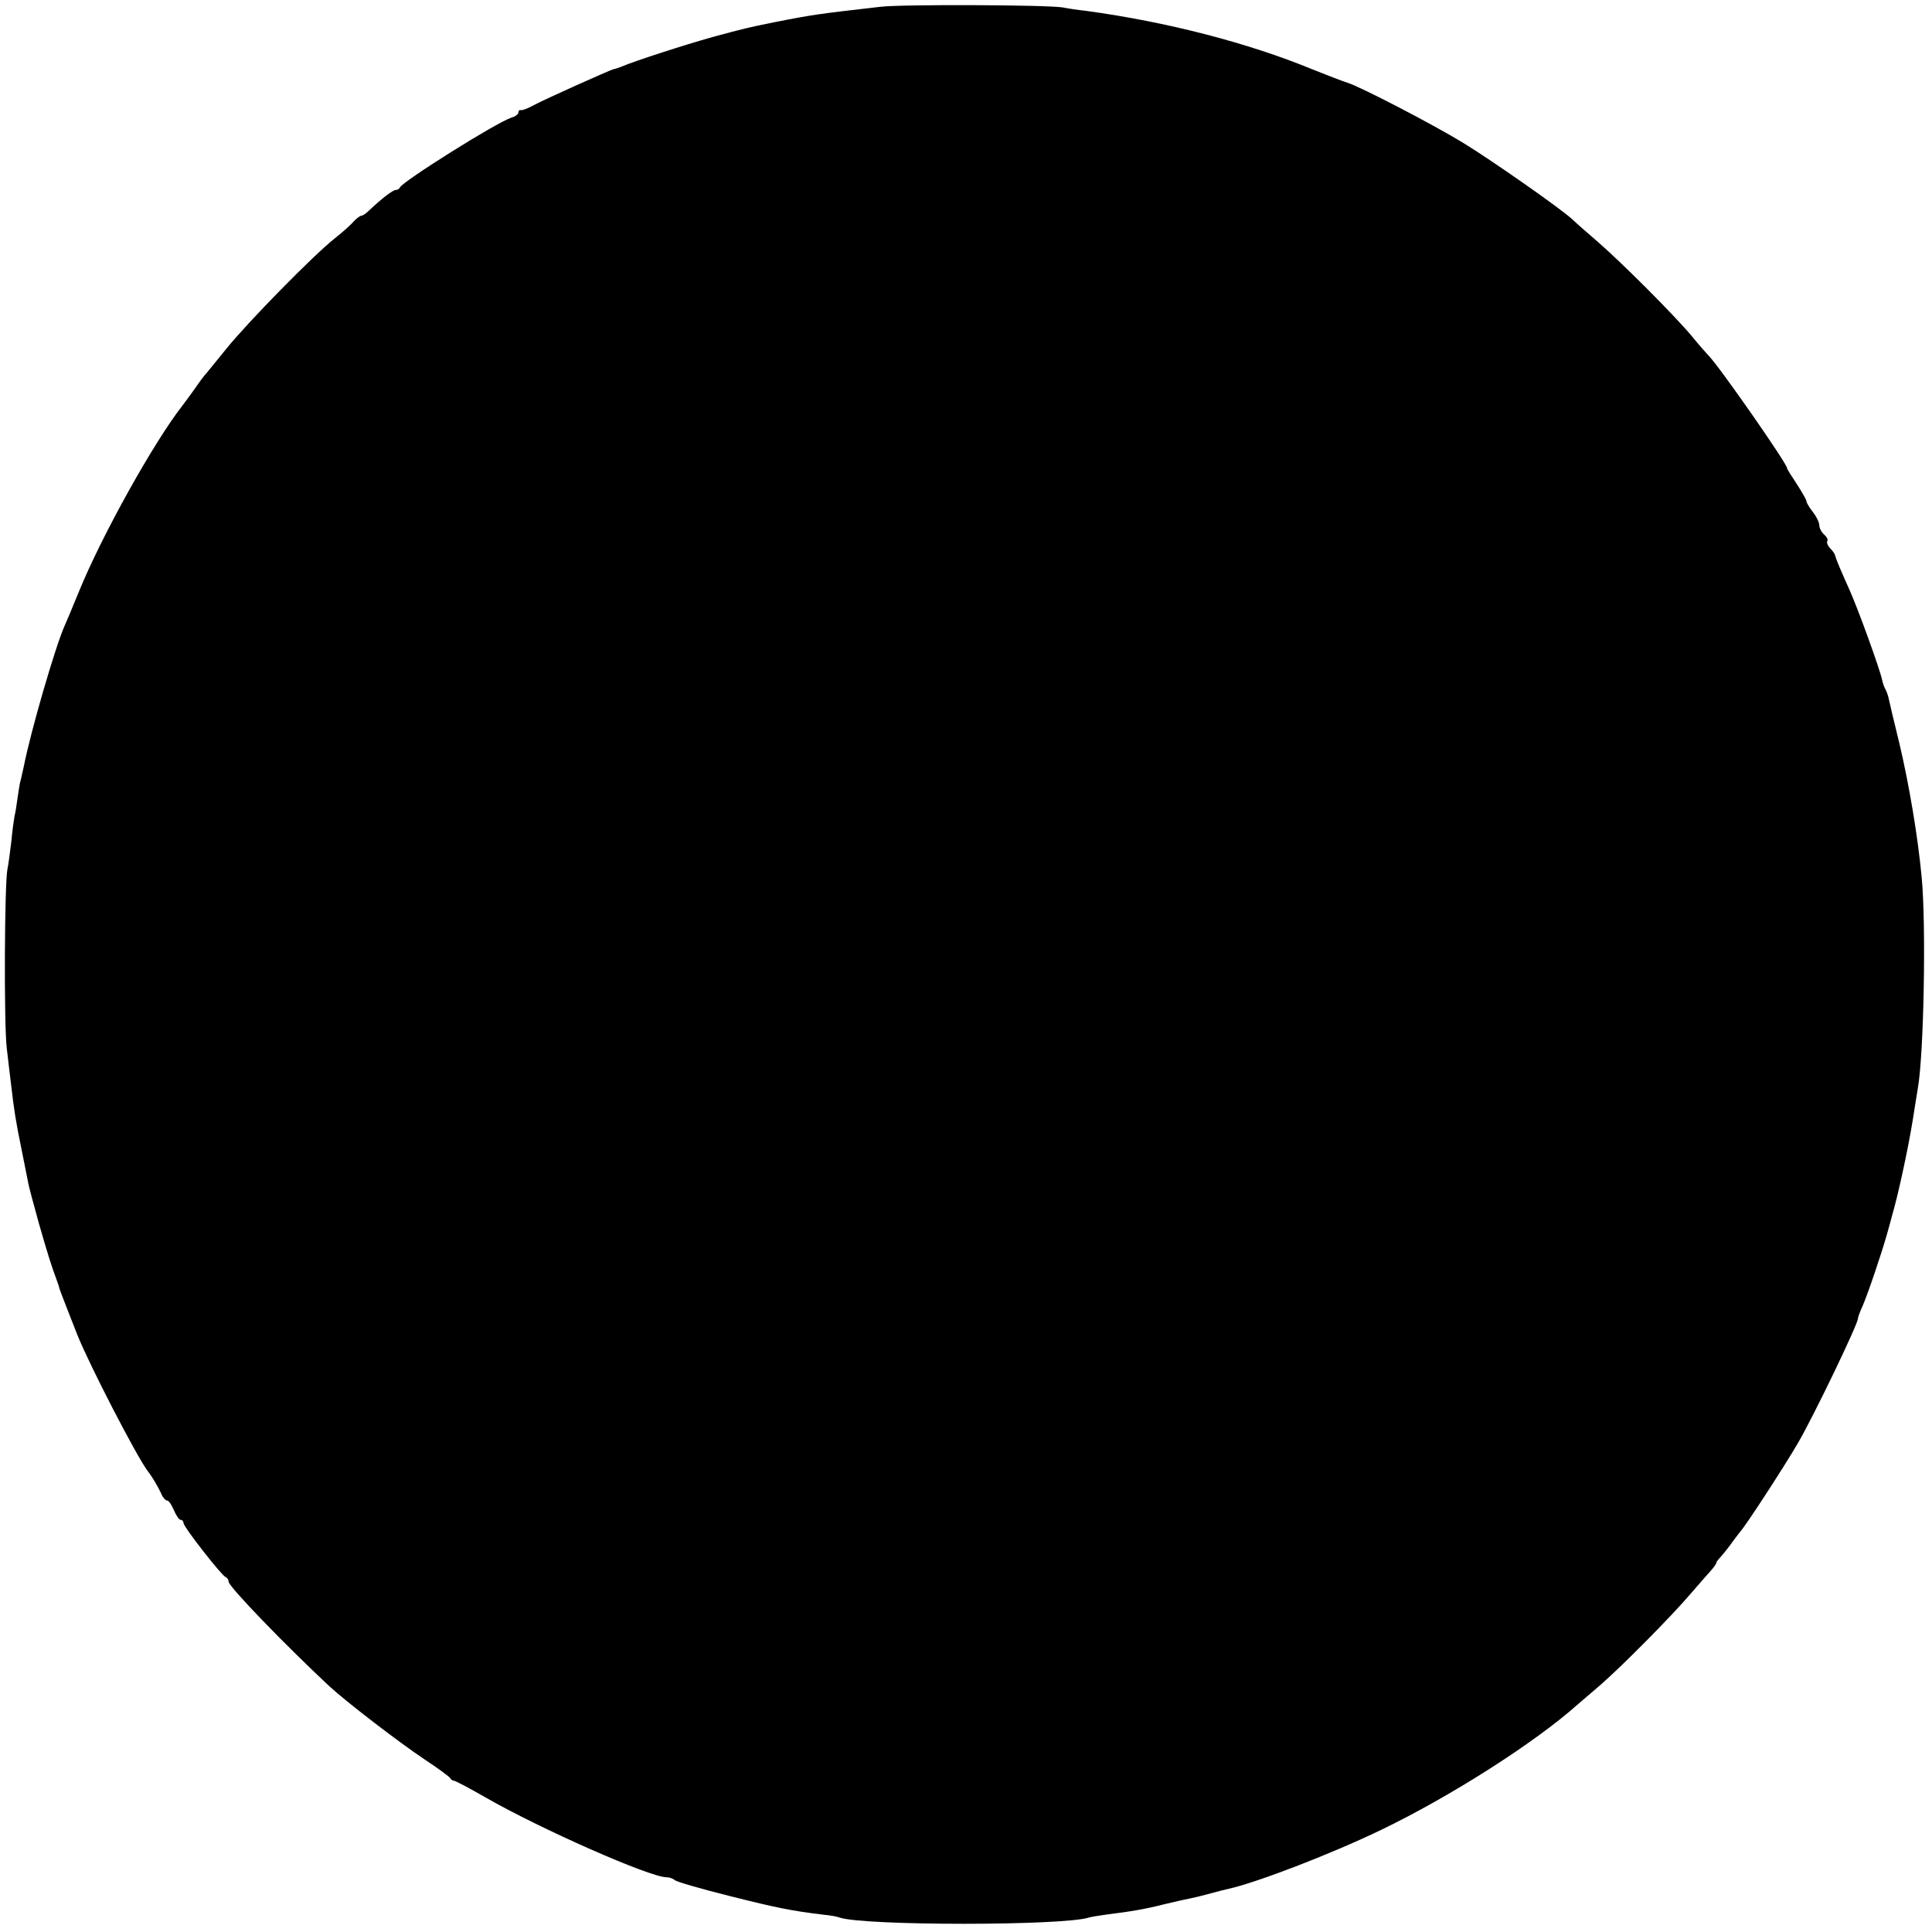 <?xml version="1.0" standalone="no"?>
<!DOCTYPE svg PUBLIC "-//W3C//DTD SVG 20010904//EN"
 "http://www.w3.org/TR/2001/REC-SVG-20010904/DTD/svg10.dtd">
<svg version="1.0" xmlns="http://www.w3.org/2000/svg"
 width="600pt" height="600pt" viewBox="0 0 600 600"
 preserveAspectRatio="xMidYMid meet">
<g transform="translate(0,600) scale(0.1,-0.1)"
fill="#000000" stroke="none">
<path d="M2735 5979 c-191 -22 -209 -24 -330 -48 -84 -17 -92 -19 -192 -46
-86 -24 -241 -74 -283 -92 -8 -3 -19 -7 -25 -8 -14 -4 -213 -93 -250 -113 -16
-9 -33 -15 -37 -14 -5 1 -8 -2 -8 -7 0 -5 -9 -13 -21 -16 -47 -15 -338 -198
-347 -217 -2 -5 -8 -8 -13 -8 -9 0 -44 -27 -81 -62 -10 -10 -21 -18 -26 -18
-4 0 -14 -8 -23 -17 -8 -10 -35 -34 -59 -53 -66 -52 -270 -260 -337 -343 -32
-39 -62 -77 -68 -83 -5 -6 -17 -22 -25 -34 -8 -12 -28 -39 -43 -59 -90 -115
-252 -406 -323 -581 -19 -47 -39 -94 -44 -105 -28 -63 -105 -327 -126 -435 -3
-14 -7 -32 -9 -40 -3 -8 -7 -33 -10 -55 -3 -22 -7 -49 -10 -60 -2 -11 -7 -47
-10 -80 -4 -33 -9 -71 -12 -85 -9 -44 -11 -482 -2 -555 4 -38 11 -91 14 -118
8 -71 15 -115 32 -197 8 -41 17 -86 20 -100 2 -14 18 -72 34 -130 29 -101 39
-132 55 -175 4 -11 8 -22 8 -25 1 -5 39 -102 56 -145 39 -97 182 -373 217
-421 17 -22 33 -50 43 -71 5 -13 14 -23 19 -23 5 0 14 -13 21 -30 7 -16 16
-30 21 -30 5 0 9 -5 9 -10 0 -12 118 -163 131 -168 5 -2 9 -8 9 -14 0 -15 173
-194 312 -324 53 -49 217 -175 298 -229 41 -27 76 -53 78 -57 2 -4 7 -8 11 -8
5 0 48 -23 97 -51 170 -98 512 -249 564 -249 9 0 20 -4 26 -9 5 -5 81 -27 169
-49 151 -38 193 -46 290 -58 22 -2 45 -6 52 -9 74 -26 697 -26 775 0 7 2 31 6
53 9 79 10 121 17 180 32 33 8 69 16 80 18 11 2 40 9 65 16 25 7 50 13 55 14
86 19 314 106 474 183 214 103 478 271 611 390 8 7 40 34 70 60 72 63 223 216
280 283 25 29 53 61 63 72 9 10 17 21 17 24 0 3 6 11 13 18 6 7 21 25 32 40
11 16 25 33 30 40 17 18 139 206 179 275 50 86 186 369 186 386 0 4 6 21 14
38 17 39 60 166 77 227 7 25 14 50 15 55 18 60 50 208 64 295 6 41 14 86 16
100 19 108 26 509 12 655 -12 128 -39 288 -69 415 -17 69 -32 133 -34 143 -2
9 -7 22 -10 27 -3 5 -8 19 -10 29 -6 30 -74 219 -102 281 -26 58 -39 88 -44
105 -1 6 -9 16 -16 23 -7 8 -11 17 -8 22 3 4 -2 13 -10 20 -8 7 -15 20 -15 29
0 9 -9 27 -20 41 -11 14 -20 29 -20 34 0 4 -14 28 -30 53 -16 24 -30 46 -30
49 0 14 -209 314 -244 350 -6 6 -29 32 -51 59 -55 66 -218 229 -294 295 -35
30 -69 60 -76 67 -33 32 -255 187 -342 240 -97 59 -319 174 -358 186 -11 3
-60 22 -110 42 -202 83 -452 147 -700 181 -27 3 -61 8 -75 11 -50 8 -497 10
-565 2z"/>
</g>
</svg>
